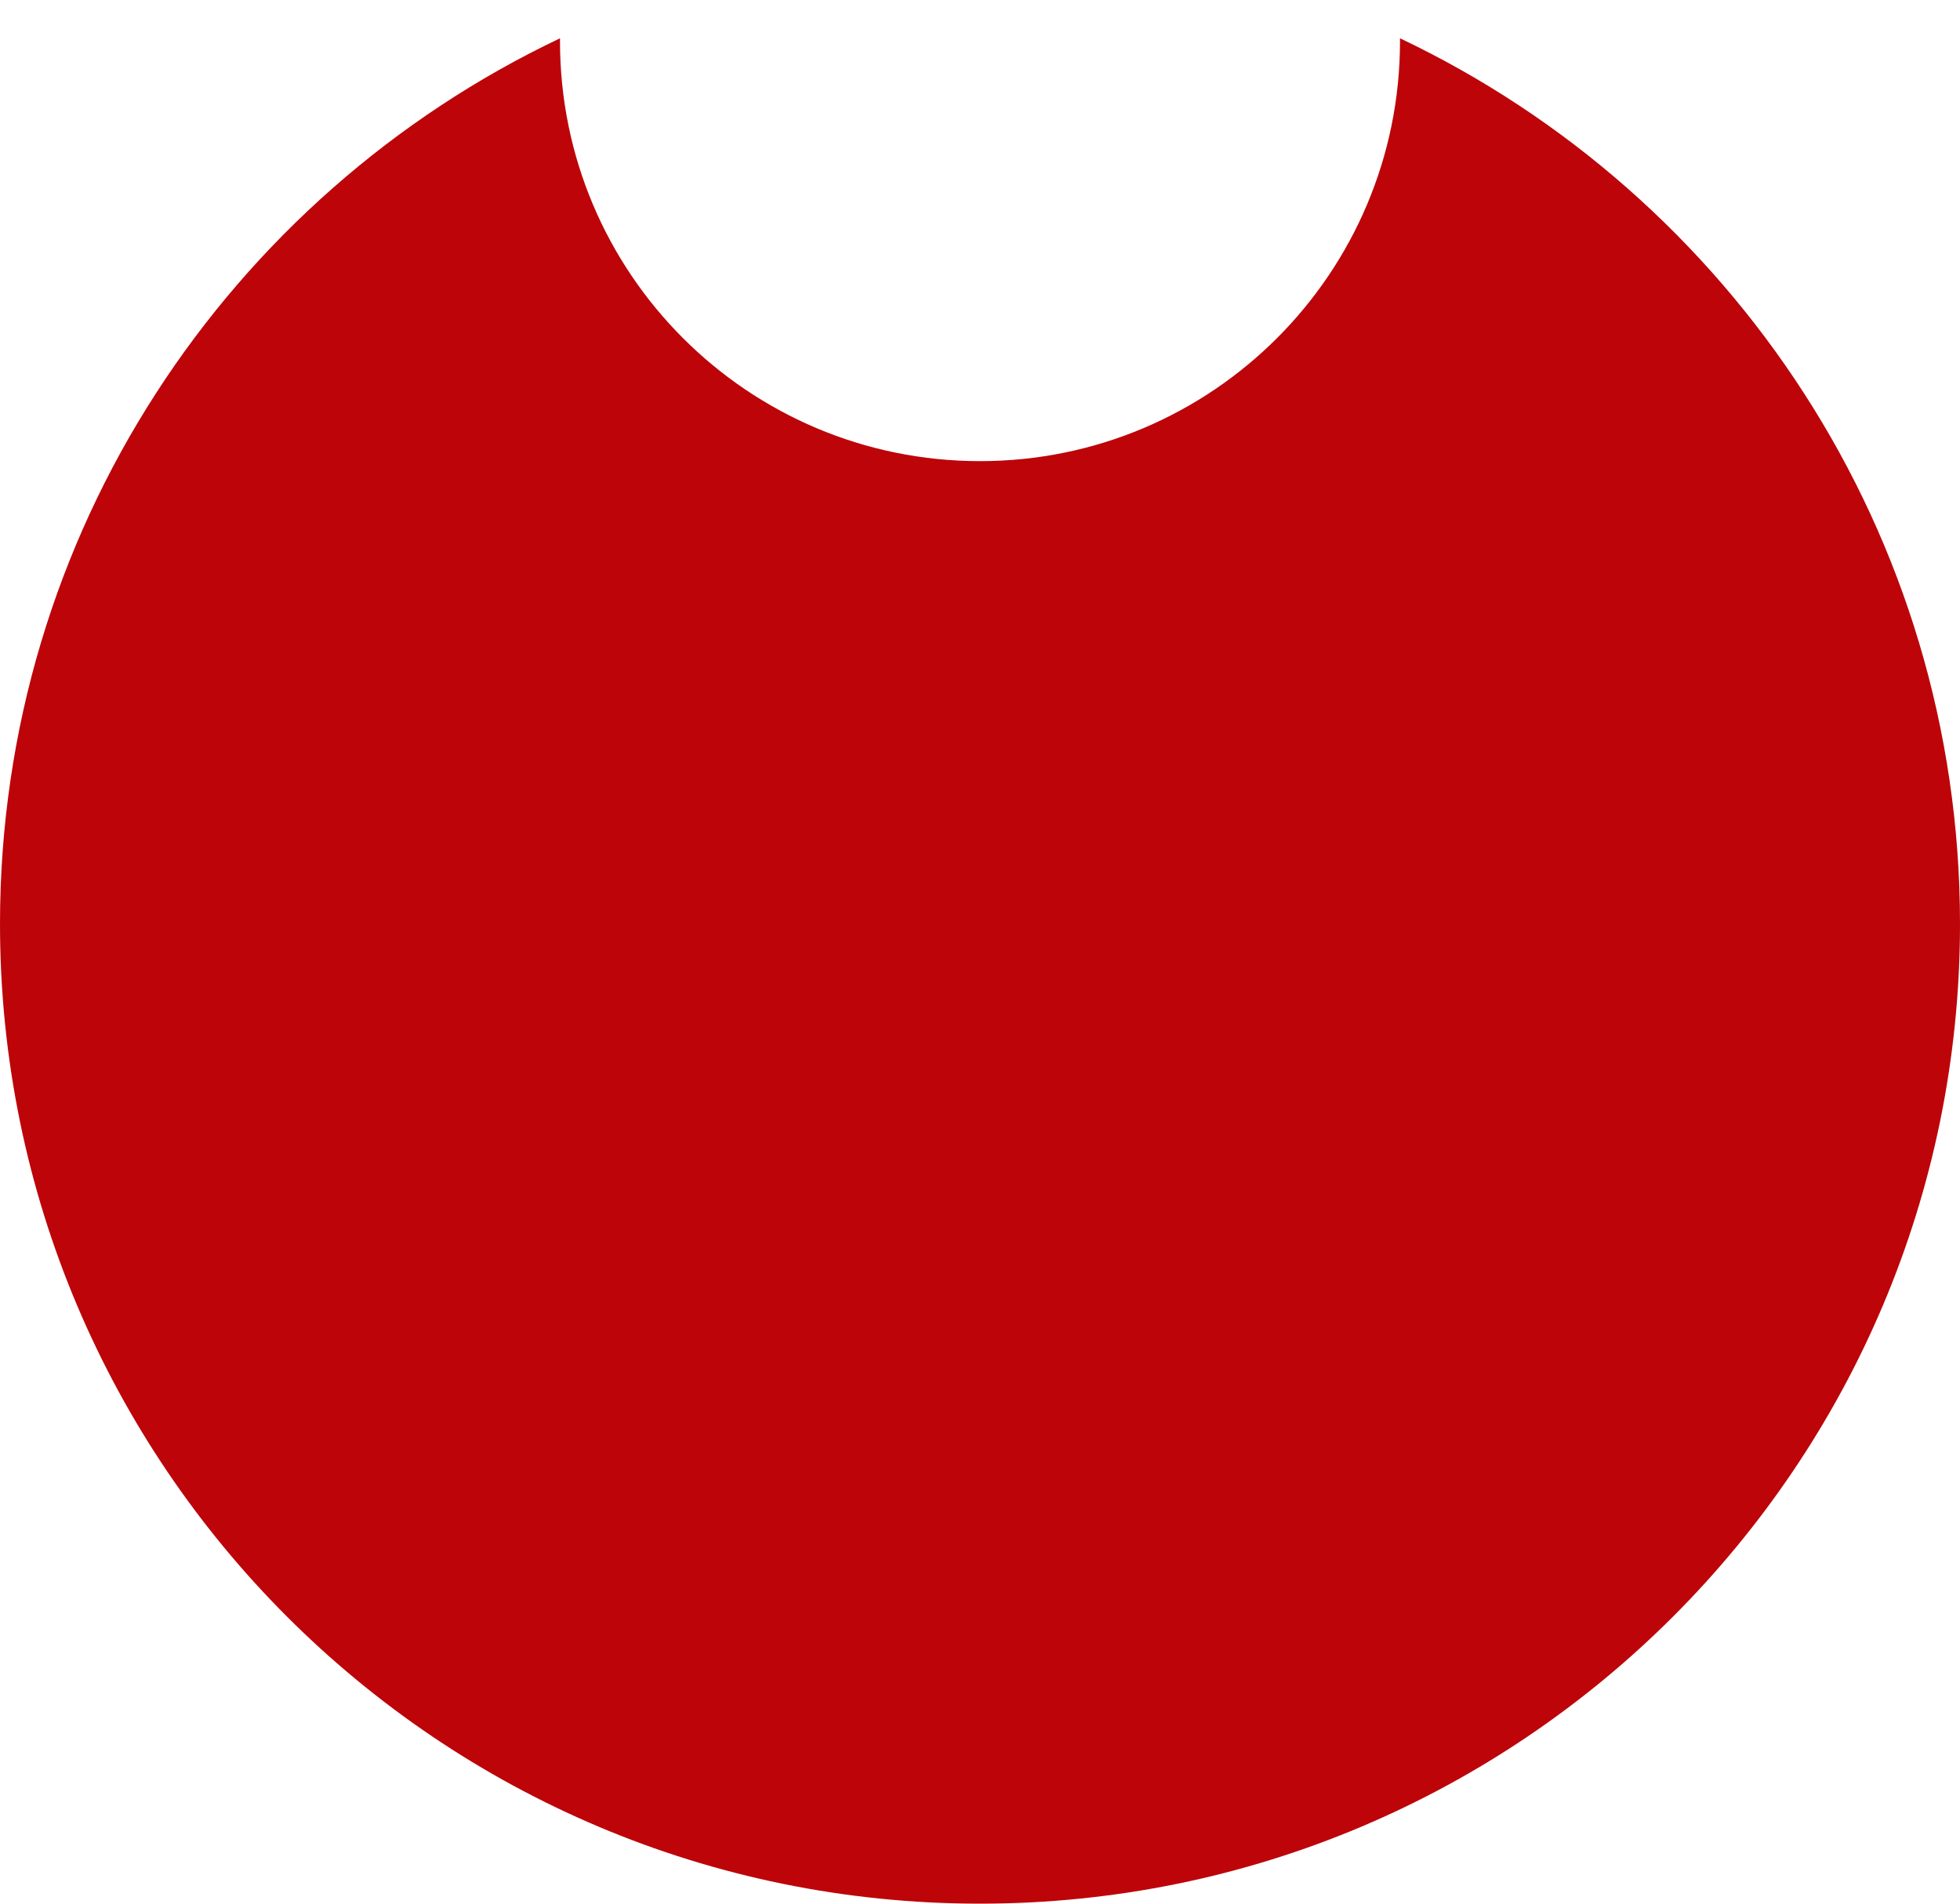 <svg width="35" height="34" viewBox="0 0 35 34" fill="none" xmlns="http://www.w3.org/2000/svg">
<path fill-rule="evenodd" clip-rule="evenodd" d="M17.5 8.236C21.642 8.236 25 4.879 25 0.736C25 0.719 25 0.701 25 0.684C30.912 3.493 35 9.519 35 16.5C35 26.165 27.165 34 17.5 34C7.835 34 0 26.165 0 16.5C0 9.519 4.088 3.493 10 0.684C10 0.701 10 0.719 10 0.736C10 4.879 13.358 8.236 17.5 8.236Z" fill="url(#paint0_linear_71_67)"/>
<defs>
<linearGradient id="paint0_linear_71_67" x1="17.5" y1="-1" x2="17.5" y2="34" gradientUnits="userSpaceOnUse">
<stop stop-color="#bd0409"/>
<stop offset="1" stop-color="#bd0409"/>
</linearGradient>
</defs>
</svg>
